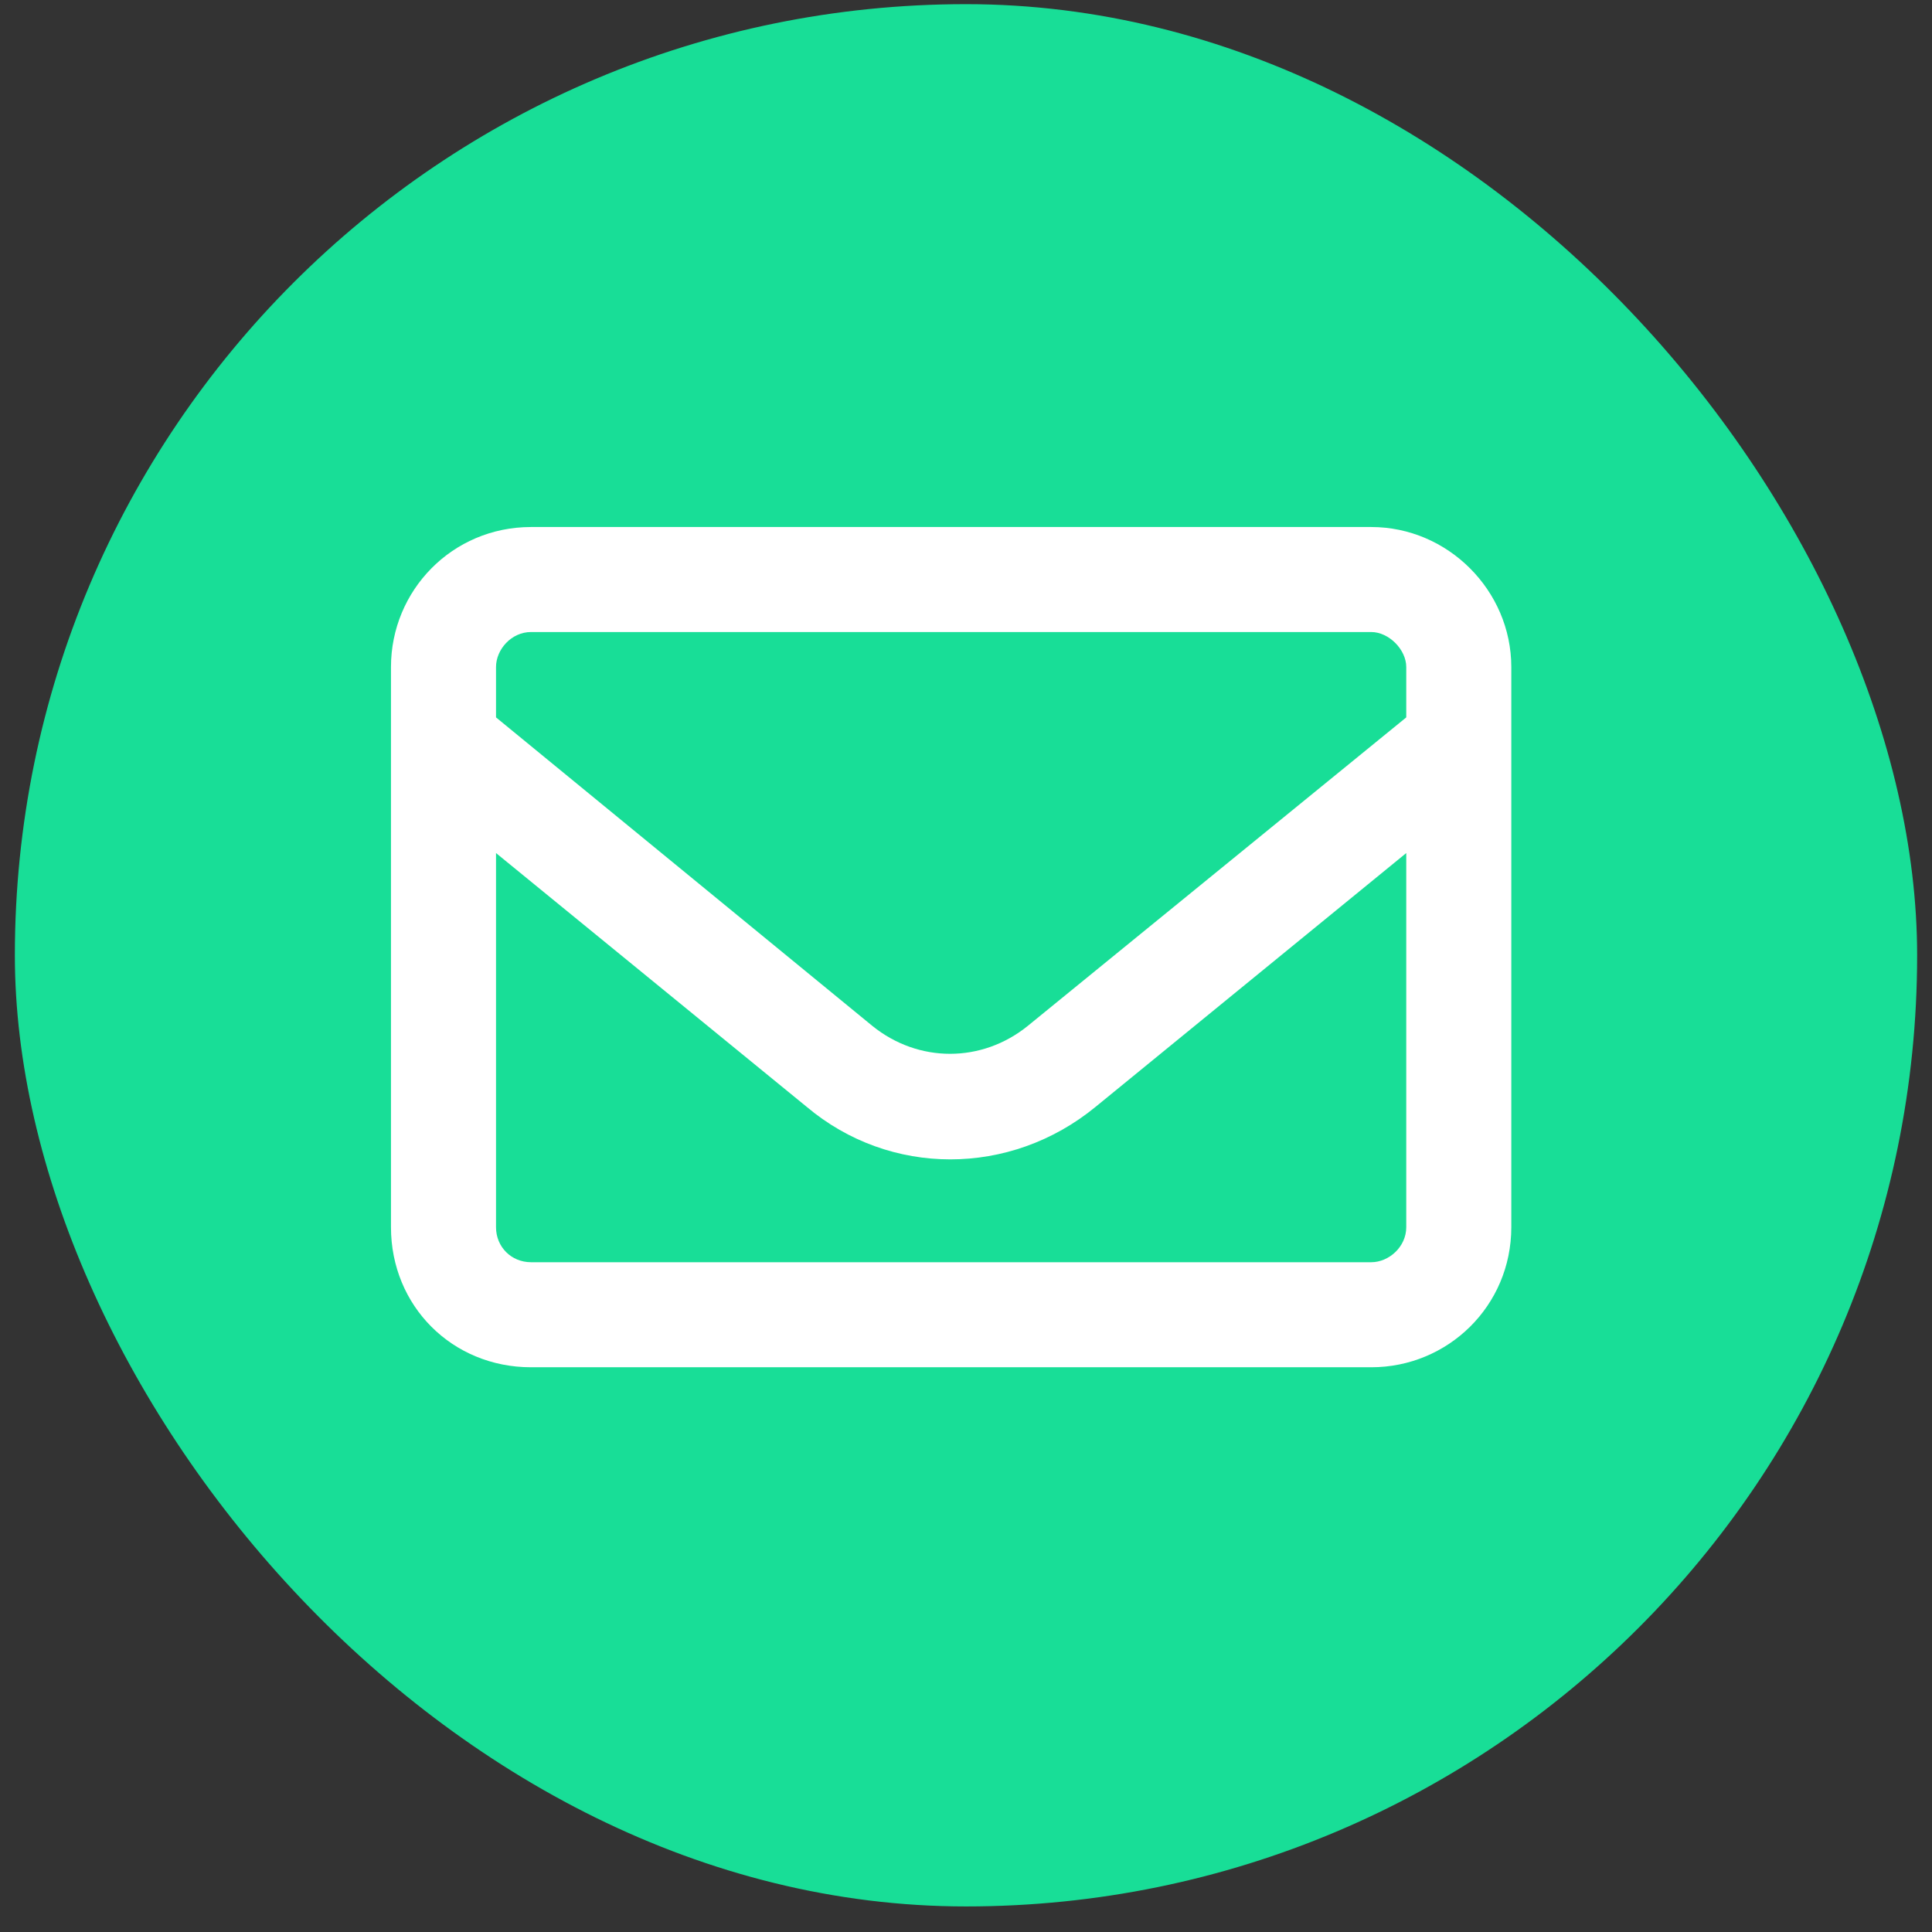 <svg width="65" height="65" viewBox="0 0 65 65" fill="none" xmlns="http://www.w3.org/2000/svg">
<rect x="0" y="0" width="65" height="65" fill="#333333" stroke="none"/>
<rect x="0.5" y="0.14" width="64" height="64" rx="32" fill="#18DE97"/>
<path d="M17.865 21.264C17.203 21.264 16.688 21.853 16.688 22.442V24.136L29.35 34.516C30.896 35.767 33.031 35.767 34.577 34.516L47.312 24.136V22.442C47.312 21.853 46.724 21.264 46.135 21.264H17.865ZM16.688 28.7V41.288C16.688 41.951 17.203 42.466 17.865 42.466H46.135C46.724 42.466 47.312 41.951 47.312 41.288V28.7L36.859 37.239C33.988 39.595 29.939 39.595 27.141 37.239L16.688 28.7ZM13.154 22.442C13.154 19.866 15.215 17.731 17.865 17.731H46.135C48.711 17.731 50.846 19.866 50.846 22.442V41.288C50.846 43.939 48.711 46 46.135 46H17.865C15.215 46 13.154 43.939 13.154 41.288V22.442Z" fill="white"/>
</svg>
